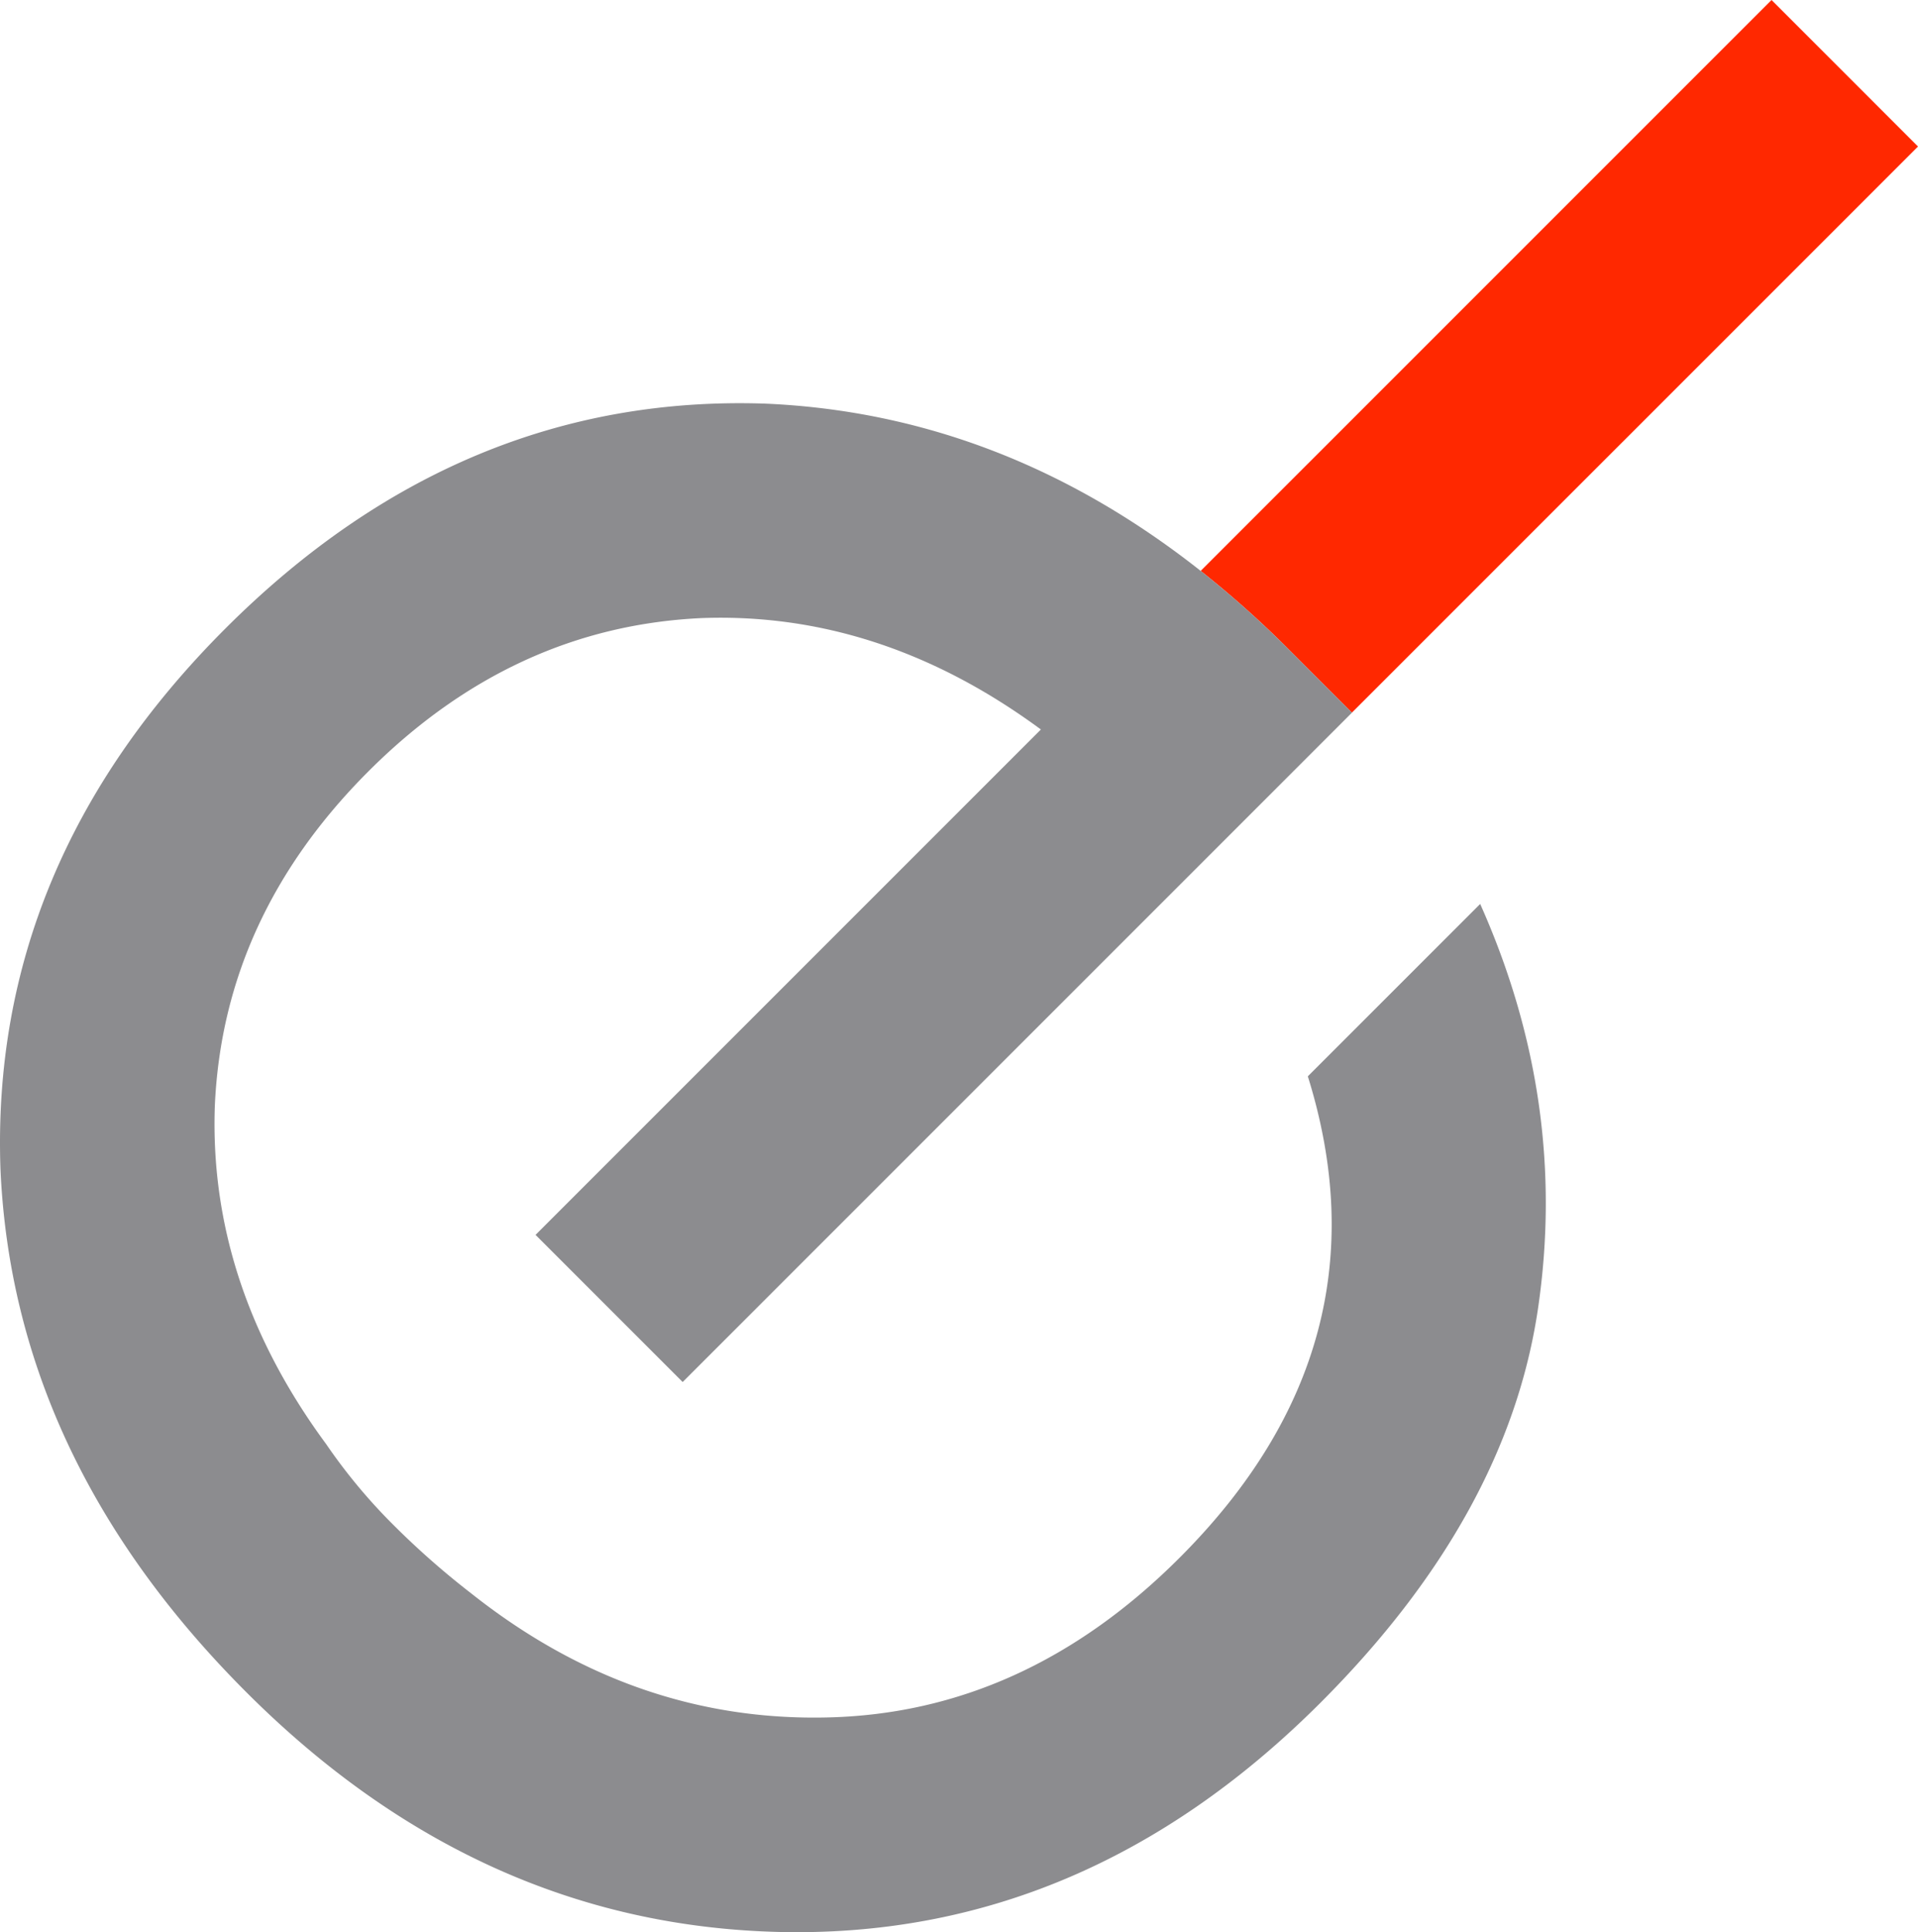 <svg id="a65765ea-91e8-4e1d-ab83-0198e75526f1" data-name="Layer 1" xmlns="http://www.w3.org/2000/svg" viewBox="0 0 474.217 477.675"><path d="M394.786,234.977,534.746,95.019l-36.215-36.219L357.391,199.937a249.803,249.803,0,0,1,21.814,19.459Z" transform="translate(-60.529 -58.8)" style="fill:#ff2800"/><path d="M383.883,324.891q20.785,66.527-31.697,119.01-38.468,38.468-87.307,39.492-47.818,1.051-87.831-30.66a202.12,202.12,0,0,1-19.962-17.649,138.018,138.018,0,0,1-15.894-19.244Q112.081,376.353,113.648,332.161q2.085-46.751,37.936-82.629,35.853-35.853,82.629-37.936,44.178-1.547,83.672,27.549L192.942,364.088l36.375,36.375L394.794,234.985l-.008-.009-15.581-15.581A249.803,249.803,0,0,0,357.391,199.937q-49.131-38.794-107.583-41.348-75.356-2.59-133.562,55.605-58.212,58.211-55.605,133.562,3.12,71.715,60.802,129.403,57.177,57.177,130.958,59.245,75.87,2.077,134.605-56.647,46.246-46.246,53.785-97.441Q448.311,331.138,426.497,282.277Z" transform="translate(-60.529 -58.8)" style="fill:#8c8c8f"/></svg>